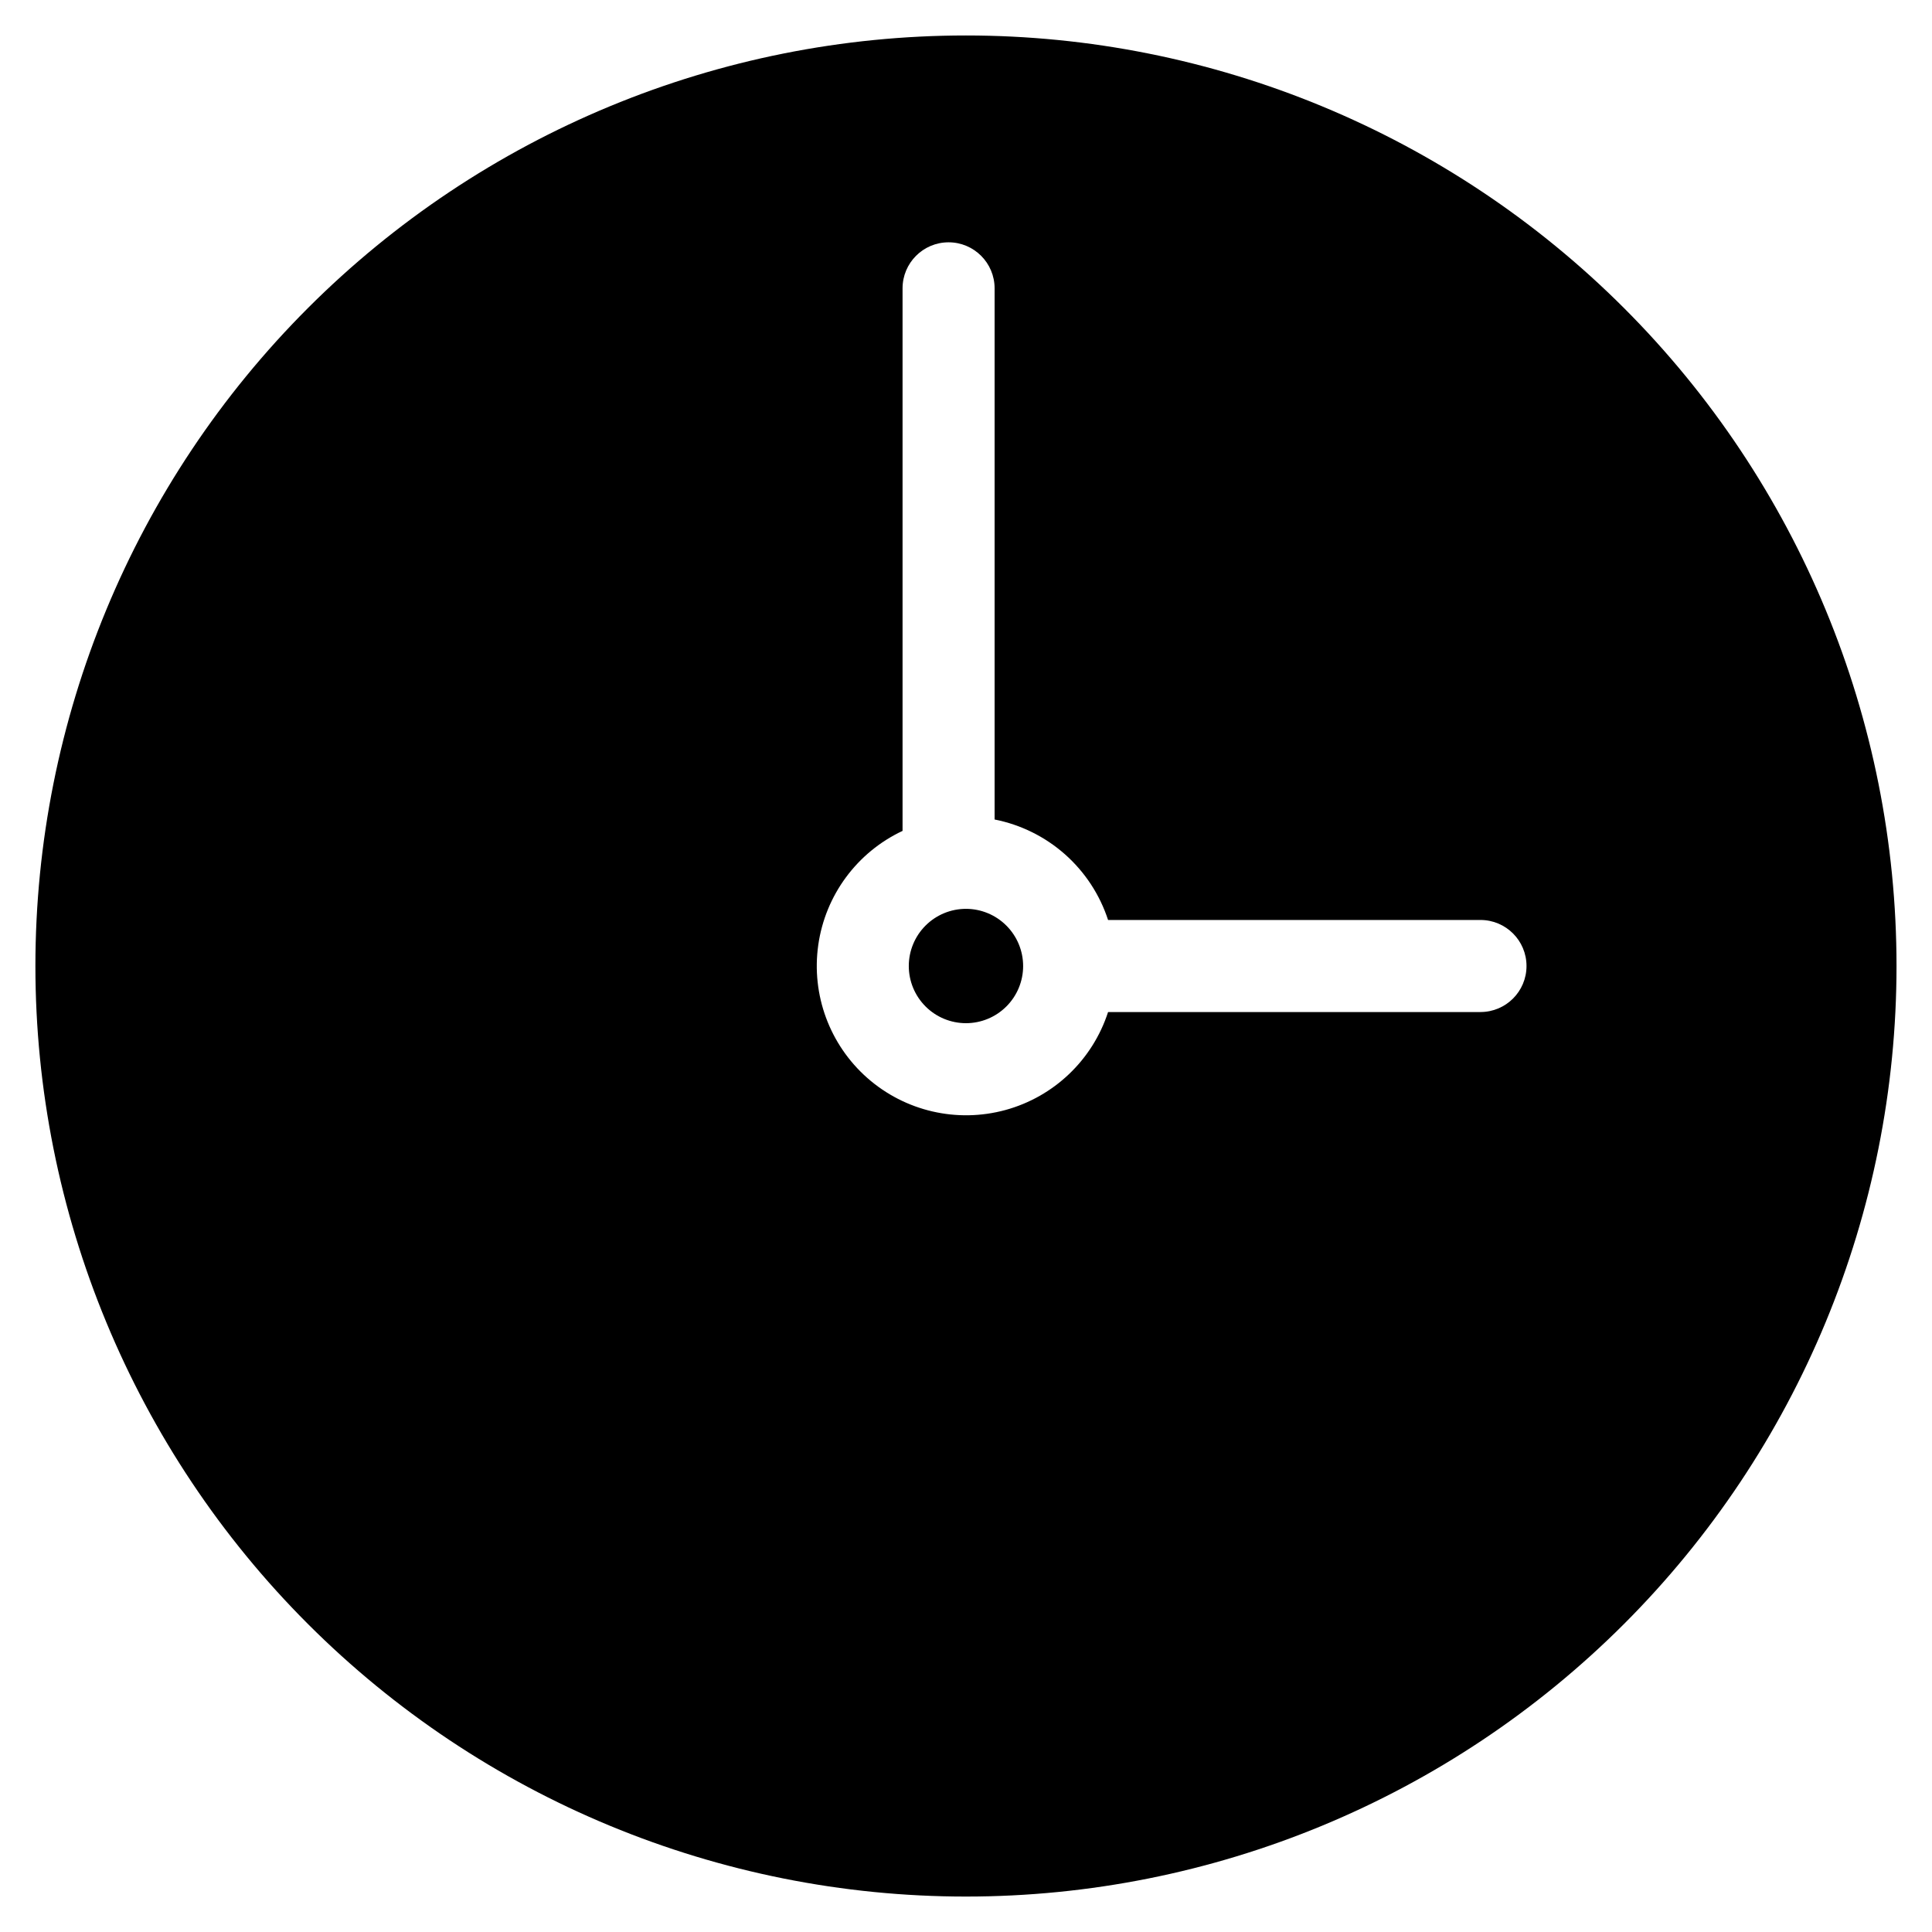 <?xml version="1.0" encoding="UTF-8"?>
<!-- Uploaded to: SVG Repo, www.svgrepo.com, Generator: SVG Repo Mixer Tools -->
<svg fill="#000000" width="800px" height="800px" version="1.1" viewBox="144 144 512 512" xmlns="http://www.w3.org/2000/svg">
 <path d="m574.37 225.63c-46.25-46.25-108.97-72.23-174.38-72.23s-128.13 25.98-174.38 72.23c-46.246 46.246-72.227 108.97-72.227 174.37s25.98 128.13 72.227 174.38 108.97 72.227 174.38 72.227 128.12-25.98 174.38-72.227c46.246-46.246 72.227-108.97 72.227-174.38s-25.98-128.12-72.227-174.37zm-38.027 186.57h-98.691c-4.109 12.68-14.328 22.434-27.18 25.957-12.855 3.519-26.617 0.332-36.613-8.477-10-8.812-14.887-22.066-13.008-35.262 1.879-13.191 10.273-24.555 22.336-30.223v-143.78c0-6.734 5.461-12.199 12.195-12.199 6.738 0 12.199 5.465 12.199 12.199v140.76c6.926 1.367 13.363 4.551 18.652 9.23 5.285 4.684 9.227 10.688 11.418 17.398h98.691c6.738 0 12.199 5.461 12.199 12.199 0 6.734-5.461 12.195-12.199 12.195zm-121.2-12.195c0 4.016-1.594 7.871-4.438 10.711-2.84 2.844-6.695 4.438-10.711 4.438-4.019 0-7.875-1.594-10.715-4.438-2.84-2.84-4.438-6.695-4.438-10.711 0-4.019 1.598-7.875 4.438-10.715s6.695-4.438 10.715-4.438c4.016 0.004 7.867 1.602 10.707 4.445 2.84 2.84 4.438 6.688 4.441 10.707z"/>
</svg>